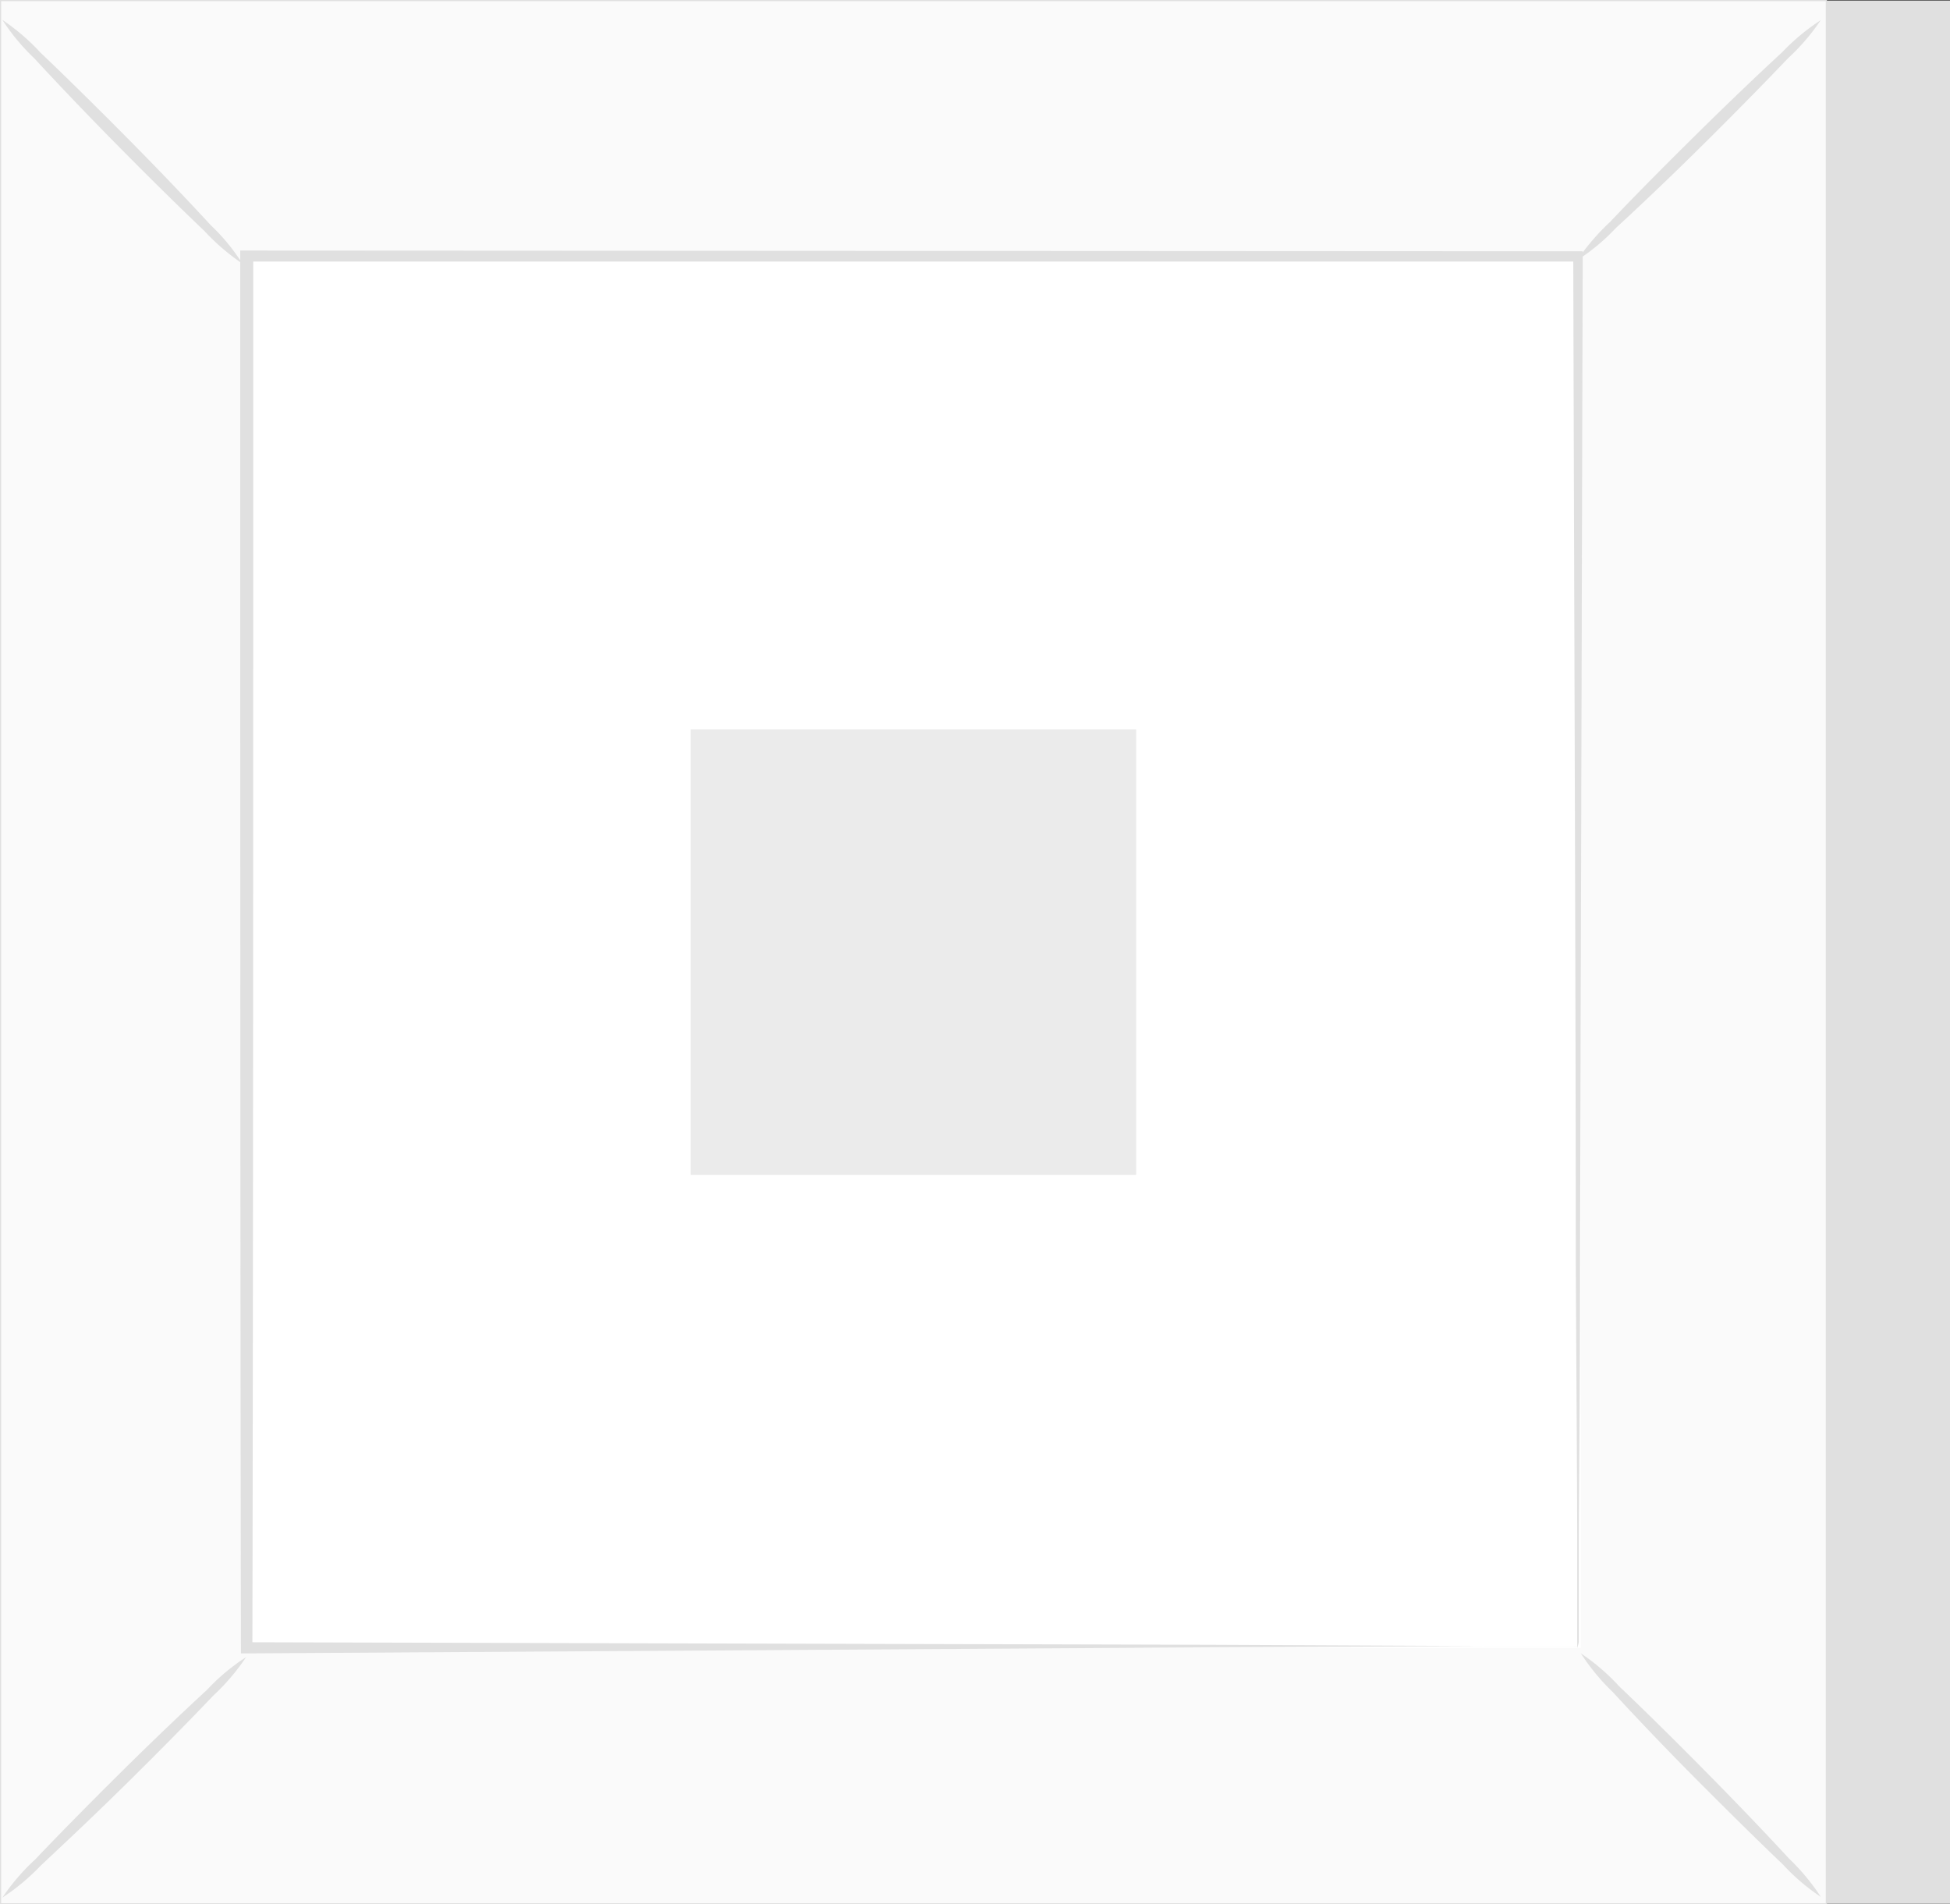 <?xml version="1.0" encoding="UTF-8"?> <svg xmlns="http://www.w3.org/2000/svg" viewBox="0 0 137.99 134.76"><rect x="0" y="0" width="137.99" height="134.76" fill="#333333" stroke="none"/> <defs> <style>.cls-1{fill:#e0e0e0;}.cls-2{fill:#fafafa;}.cls-3{fill:#fff;}.cls-4{fill:#ebebeb;}</style> </defs> <title>Ресурс 92</title> <g id="Слой_2" data-name="Слой 2"> <g id="Plant"> <rect class="cls-1" x="8.79" y="0.04" width="129.2" height="134.68"></rect> <rect class="cls-2" x="0.04" y="0.04" width="129.2" height="134.68"></rect> <path class="cls-1" d="M129.28,134.76H0V0H129.28ZM.08,134.68H129.2V.08H.08Z"></path> <rect class="cls-3" x="17.41" y="18.14" width="94.46" height="98.47"></rect> <path class="cls-1" d="M17.41,117.27A15.4,15.4,0,0,1,15.08,120c-1.51,1.59-3.63,3.75-6,6.09S4.51,130.49,2.9,132a15.44,15.44,0,0,1-2.73,2.28,15.08,15.08,0,0,1,2.32-2.7c1.51-1.59,3.63-3.75,6-6.1s4.57-4.44,6.18-5.92A14.33,14.33,0,0,1,17.41,117.27Z"></path> <path class="cls-1" d="M111.87,117a14.87,14.87,0,0,1,2.71,2.33c1.59,1.51,3.75,3.63,6.09,6s4.43,4.56,5.91,6.17a15.46,15.46,0,0,1,2.27,2.73,14.71,14.71,0,0,1-2.7-2.31c-1.59-1.51-3.75-3.64-6.1-6s-4.44-4.57-5.92-6.18A15.11,15.11,0,0,1,111.87,117Z"></path> <path class="cls-1" d="M111.61,18.41a16,16,0,0,1,2.33-2.71c1.51-1.6,3.63-3.75,6-6.09s4.56-4.43,6.17-5.91a15,15,0,0,1,2.73-2.27,15.08,15.08,0,0,1-2.32,2.7c-1.51,1.59-3.63,3.75-6,6.1s-4.57,4.43-6.18,5.91A14.19,14.19,0,0,1,111.61,18.41Z"></path> <path class="cls-1" d="M17.15,18.65a15.4,15.4,0,0,1-2.71-2.33c-1.59-1.51-3.75-3.63-6.09-6S3.92,5.75,2.44,4.14A15,15,0,0,1,.17,1.41a15.08,15.08,0,0,1,2.7,2.32c1.59,1.51,3.75,3.63,6.1,6s4.44,4.57,5.92,6.18A14.33,14.33,0,0,1,17.15,18.65Z"></path> <path class="cls-1" d="M111.61,116.61s0-.16,0-.47,0-.79,0-1.38c0-1.23,0-3,0-5.31,0-4.67-.06-11.46-.1-20.07,0-17.25-.1-41.82-.18-71.24l.36.37-94.19,0h0l.42-.42c0,36.15,0,70-.06,98.47l-.36-.35,68.21.18,19.16.09,5.07,0,1.31,0,.45,0a1.93,1.93,0,0,1-.41,0l-1.27,0-5,0-19.08.09L17.41,117h-.36v-.36C17,88.1,17,54.29,17,18.14v-.41h.43l94.19.05H112v.36c-.08,29.52-.14,54.17-.19,71.47,0,8.58-.07,15.34-.09,20,0,2.27,0,4,0,5.24,0,.57,0,1,0,1.34A1.89,1.89,0,0,1,111.61,116.61Z"></path> <rect class="cls-4" x="48.88" y="51.62" width="31.52" height="31.52"></rect> </g> </g> </svg> 